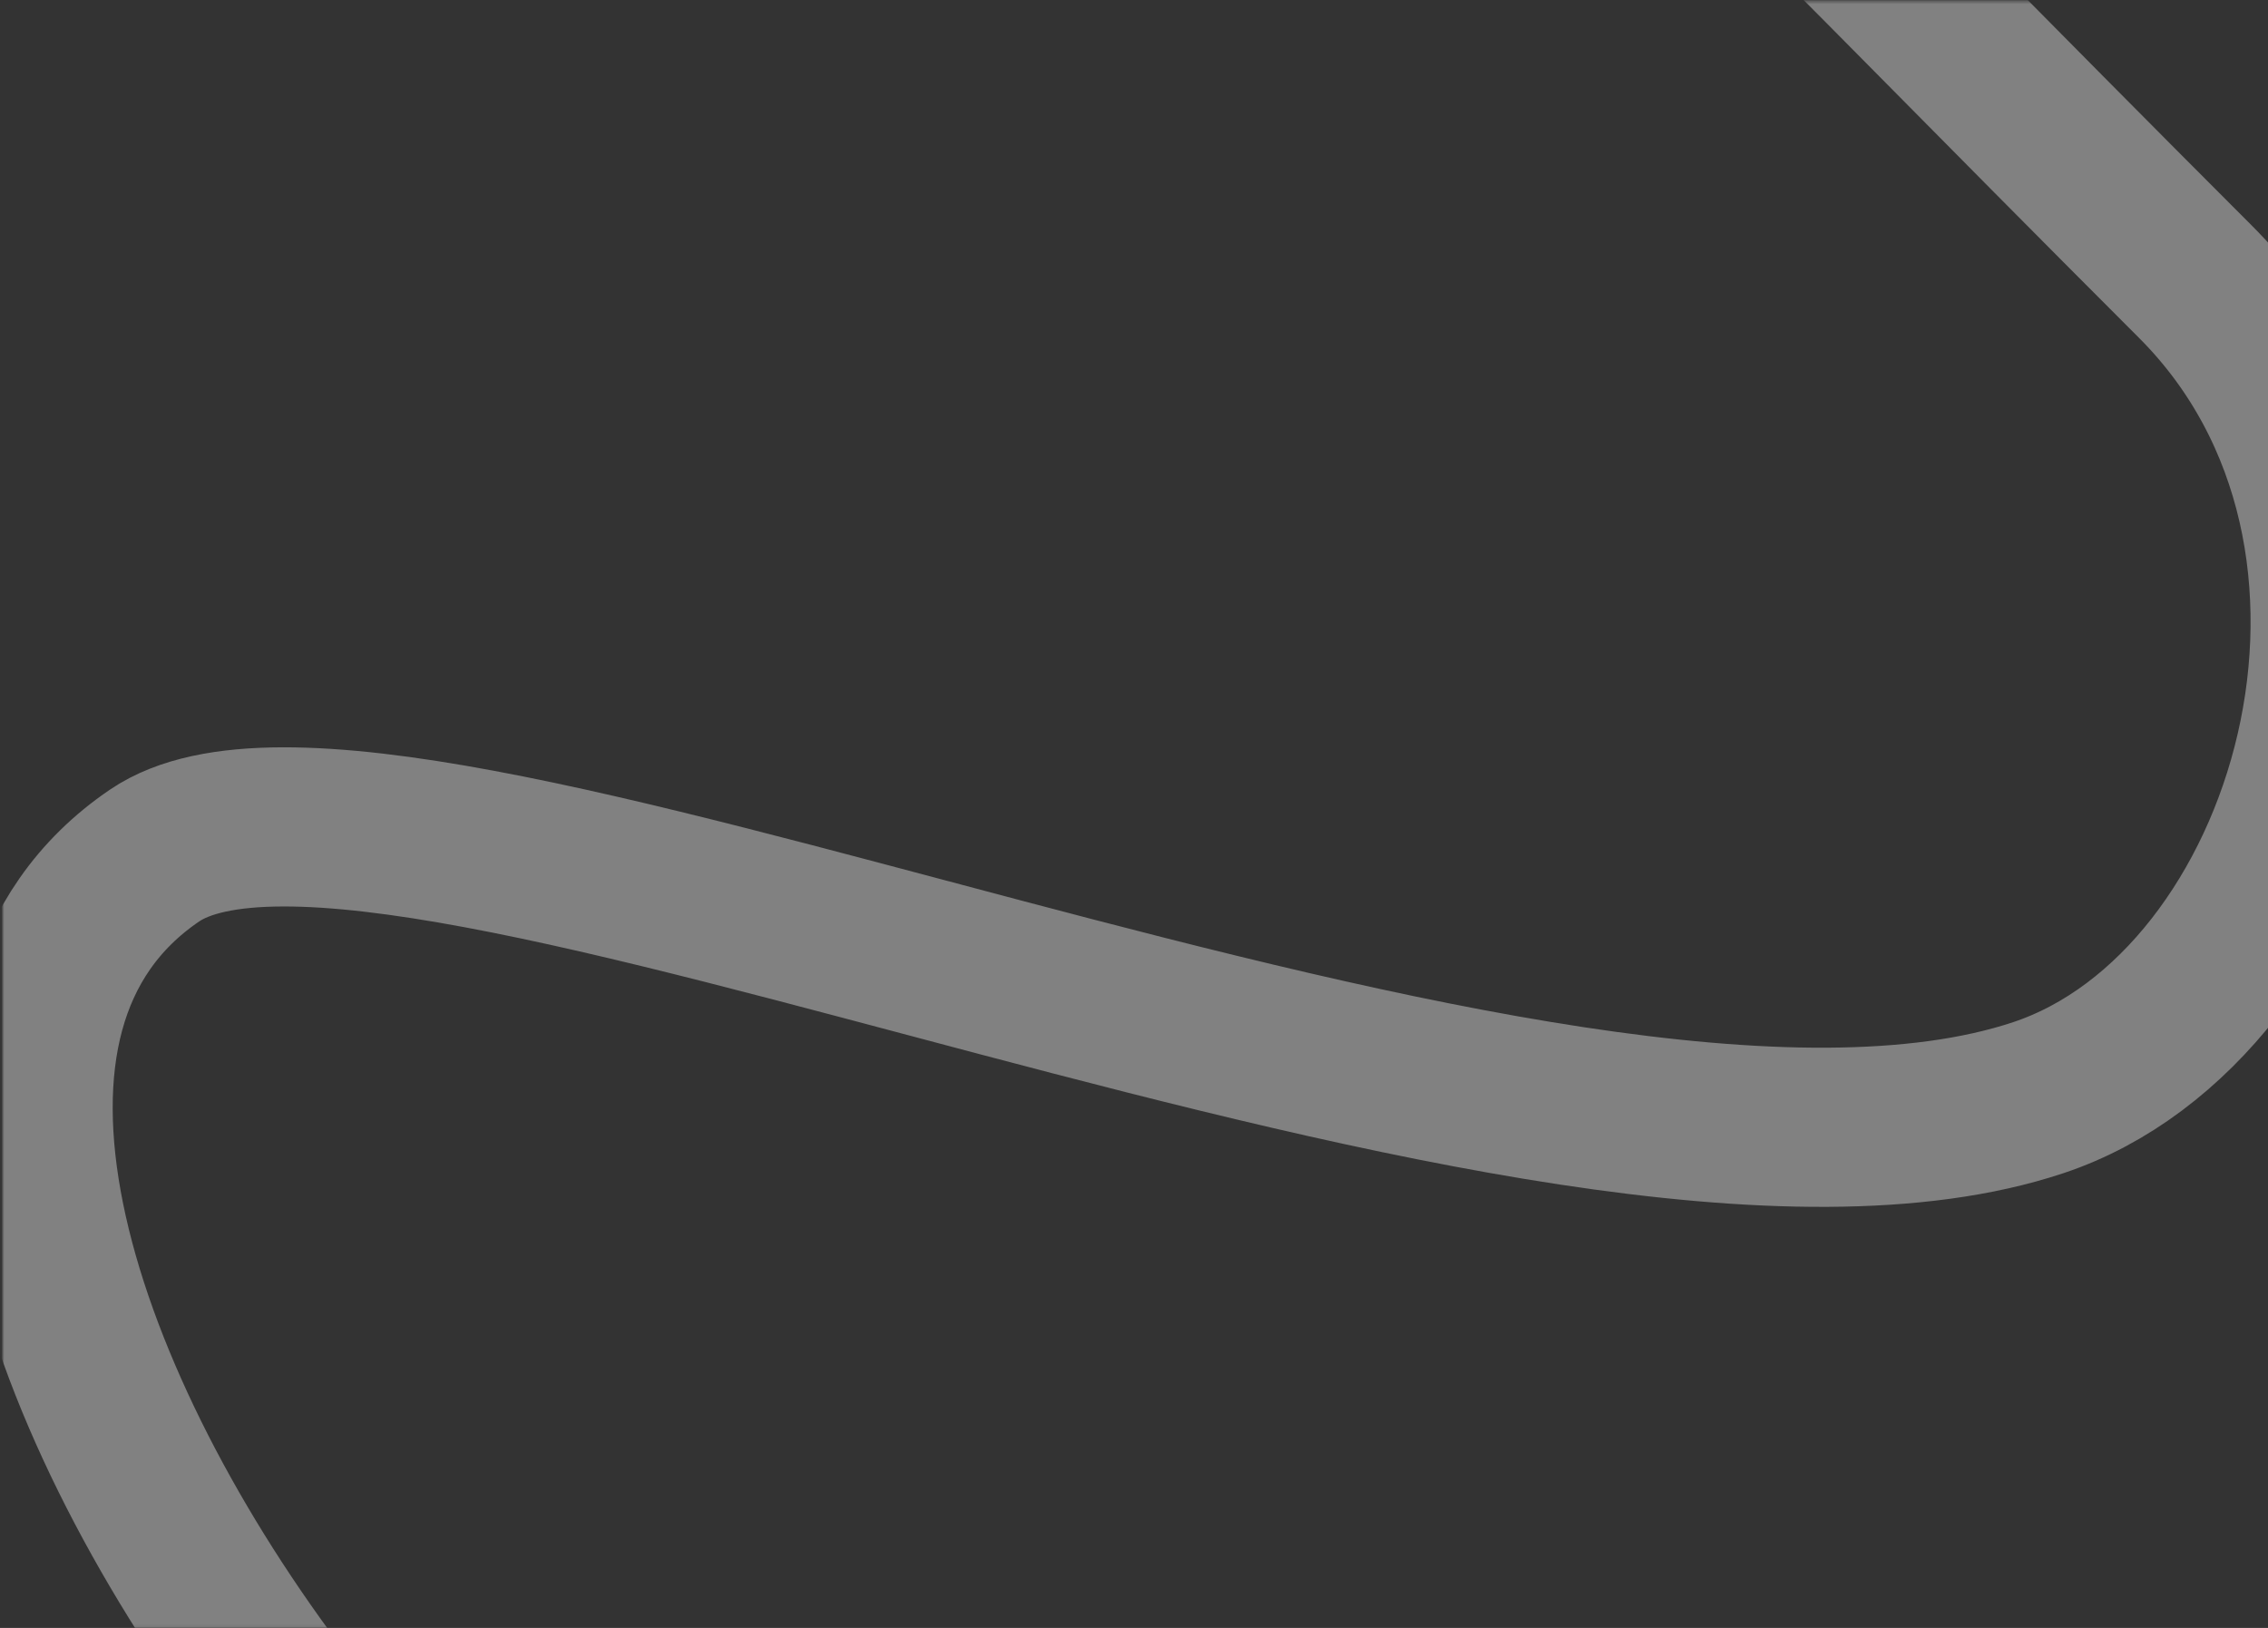 <?xml version="1.0" encoding="UTF-8"?>
<svg xmlns="http://www.w3.org/2000/svg" width="812" height="583" viewBox="0 0 812 583" fill="none">
  <rect x="0" y="0" width="812" height="583" fill="#333333" stroke="none"/>
  <mask id="mask0_527_3068" style="mask-type:alpha" maskUnits="userSpaceOnUse" x="0" y="0" width="848" height="583">
    <rect x="0.959" y="0.403" width="846.611" height="582.556" rx="2" fill="#DBECFF"></rect>
  </mask>
  <g mask="url(#mask0_527_3068)">
    <path d="M98.652 605.955C18.363 498.368 -26.642 362.066 55.339 306.383C139.257 249.385 555.467 451.145 729.766 393.095C827.792 360.447 877.497 192.373 785.968 100.844C712.745 27.62 653.175 -33.587 646.752 -38.939" stroke="white" stroke-opacity="0.38" stroke-width="57"></path>
  </g>
</svg>
